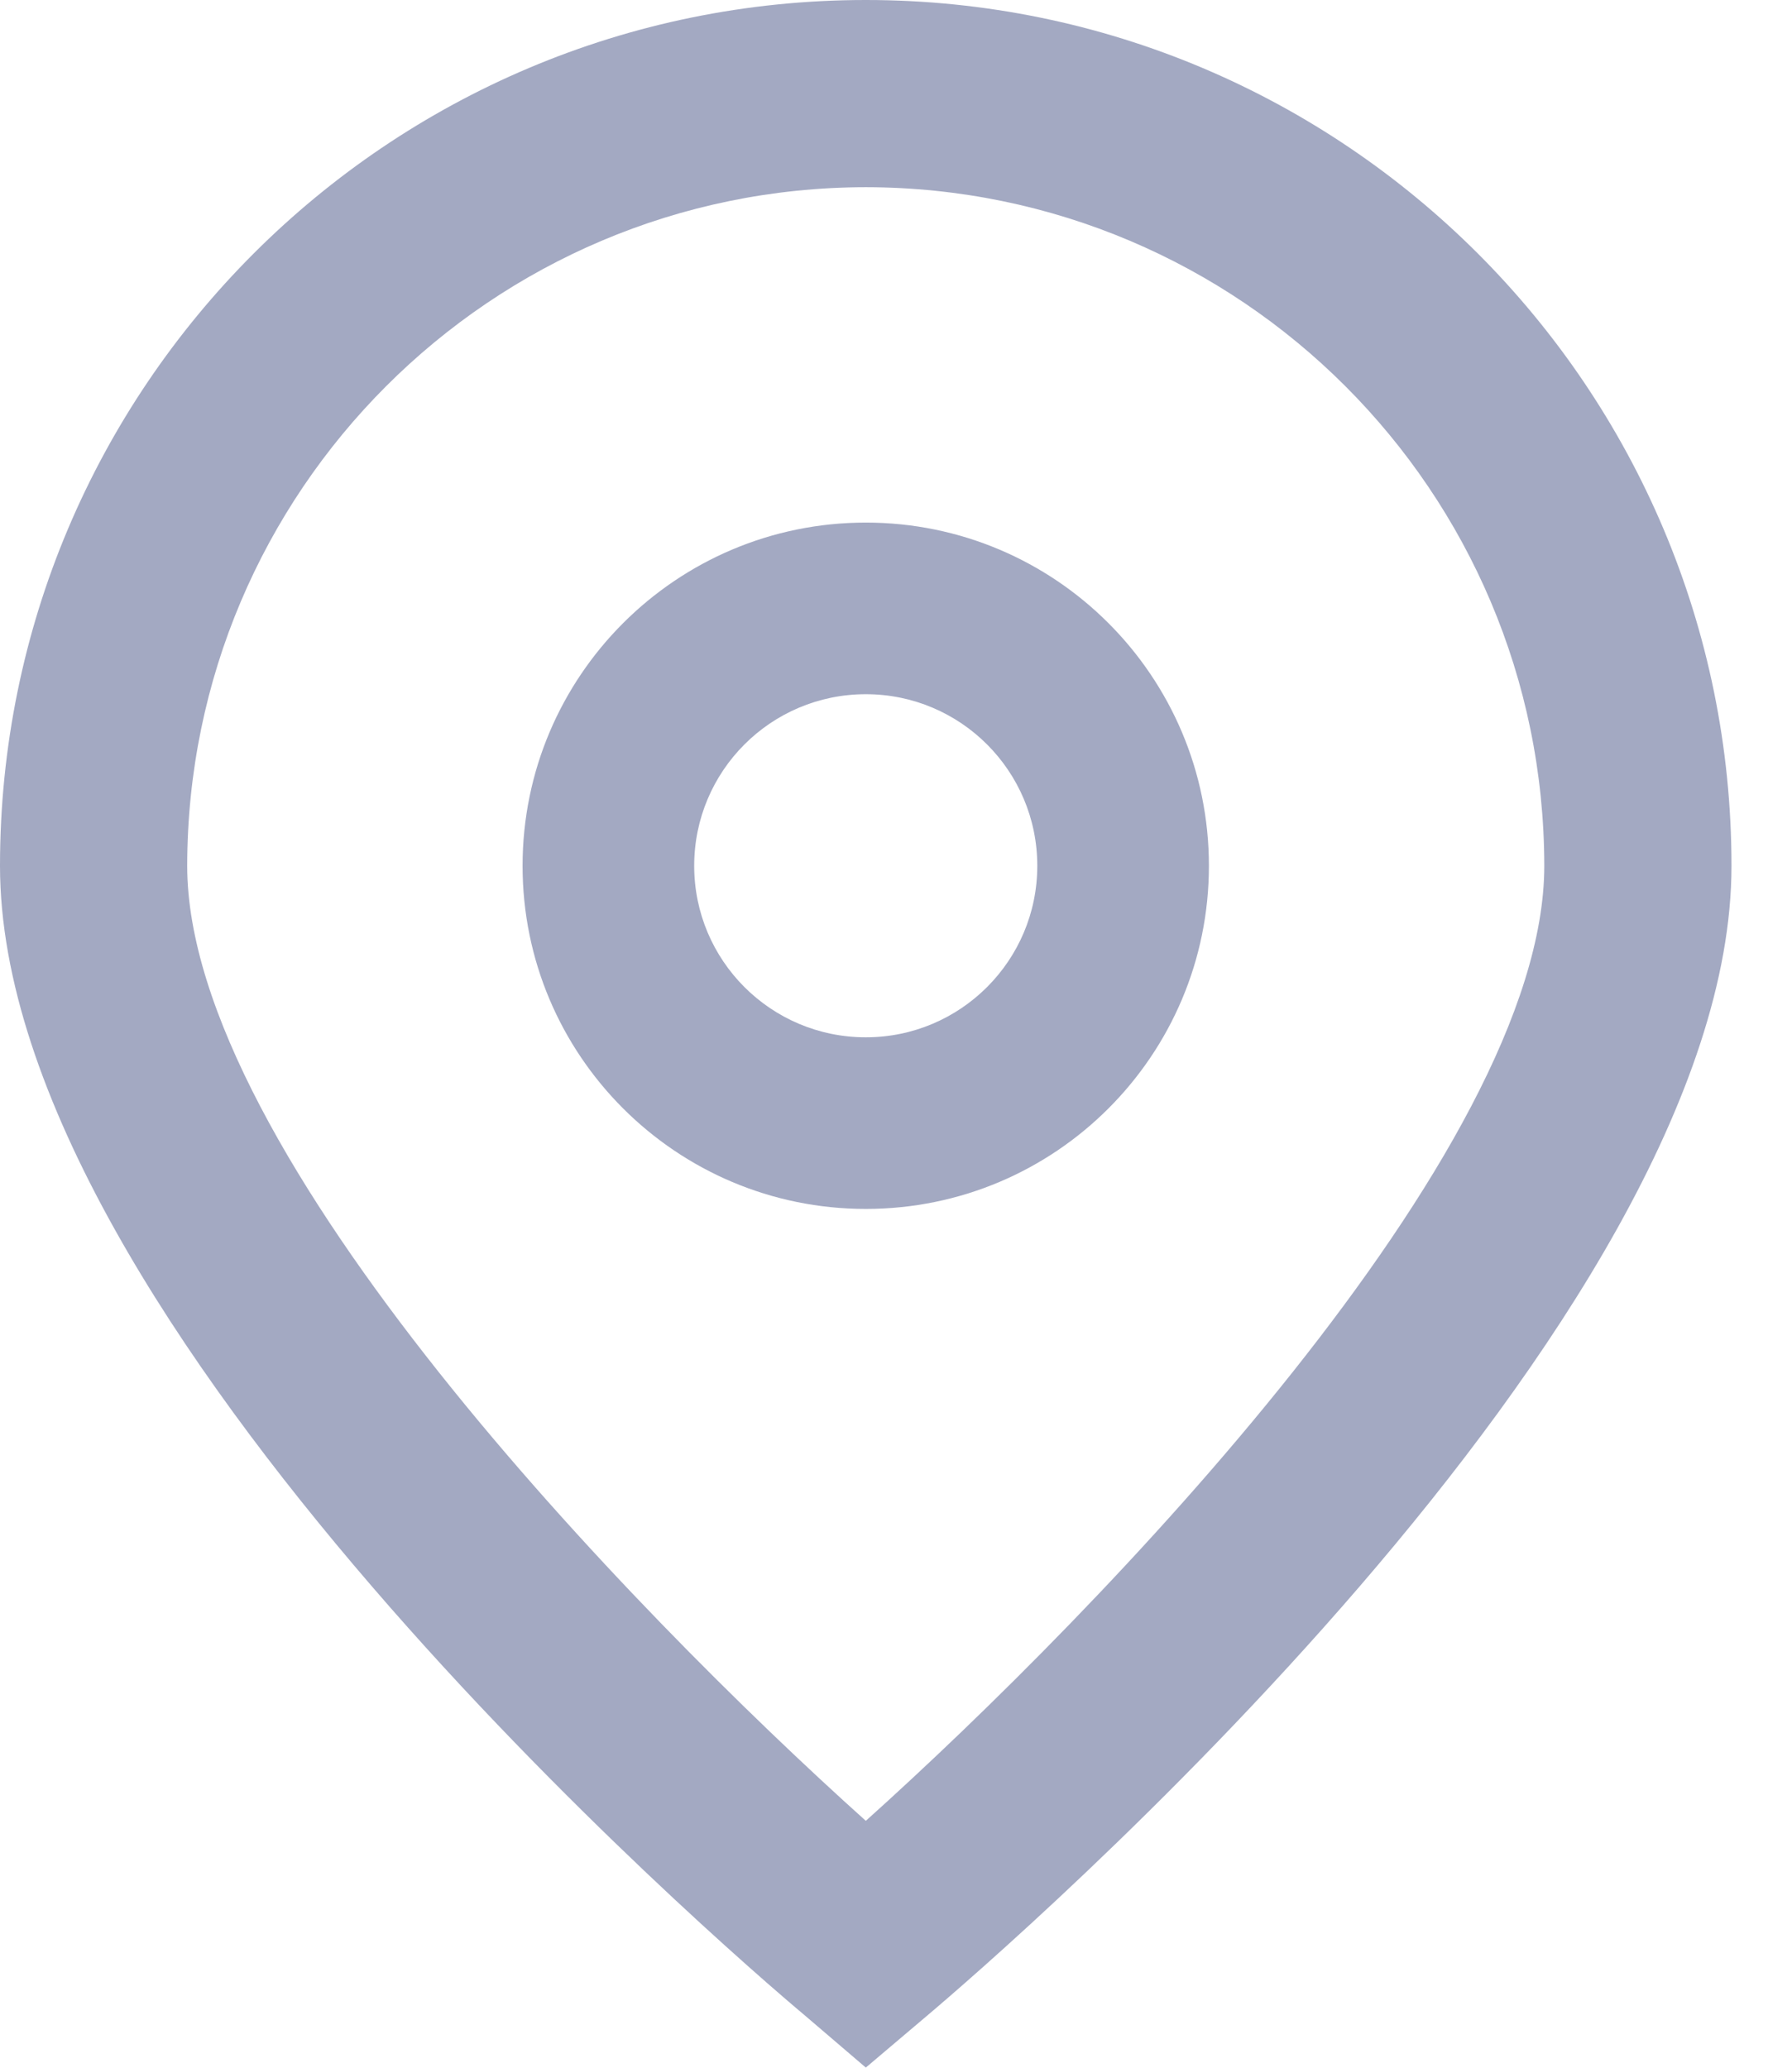 <svg width="13" height="15" viewBox="0 0 13 15" fill="none" xmlns="http://www.w3.org/2000/svg">
<path d="M6.281 14.999L5.845 14.626C5.244 14.123 0 9.594 0 6.281C0 2.812 2.812 0 6.281 0C9.749 0 12.561 2.812 12.561 6.281C12.561 9.594 7.317 14.123 6.719 14.628L6.281 14.999ZM6.281 1.358C3.563 1.361 1.361 3.563 1.358 6.281C1.358 8.362 4.585 11.687 6.281 13.209C7.977 11.686 11.203 8.359 11.203 6.281C11.2 3.563 8.998 1.361 6.281 1.358Z" fill="#A3A9C2"/>
<path d="M6.281 8.77C4.906 8.77 3.791 7.656 3.791 6.281C3.791 4.906 4.906 3.791 6.281 3.791C7.656 3.791 8.77 4.906 8.77 6.281C8.77 7.656 7.656 8.77 6.281 8.77ZM6.281 5.036C5.593 5.036 5.036 5.593 5.036 6.281C5.036 6.968 5.593 7.525 6.281 7.525C6.968 7.525 7.525 6.968 7.525 6.281C7.525 5.593 6.968 5.036 6.281 5.036Z" fill="#A3A9C2"/>
</svg>
